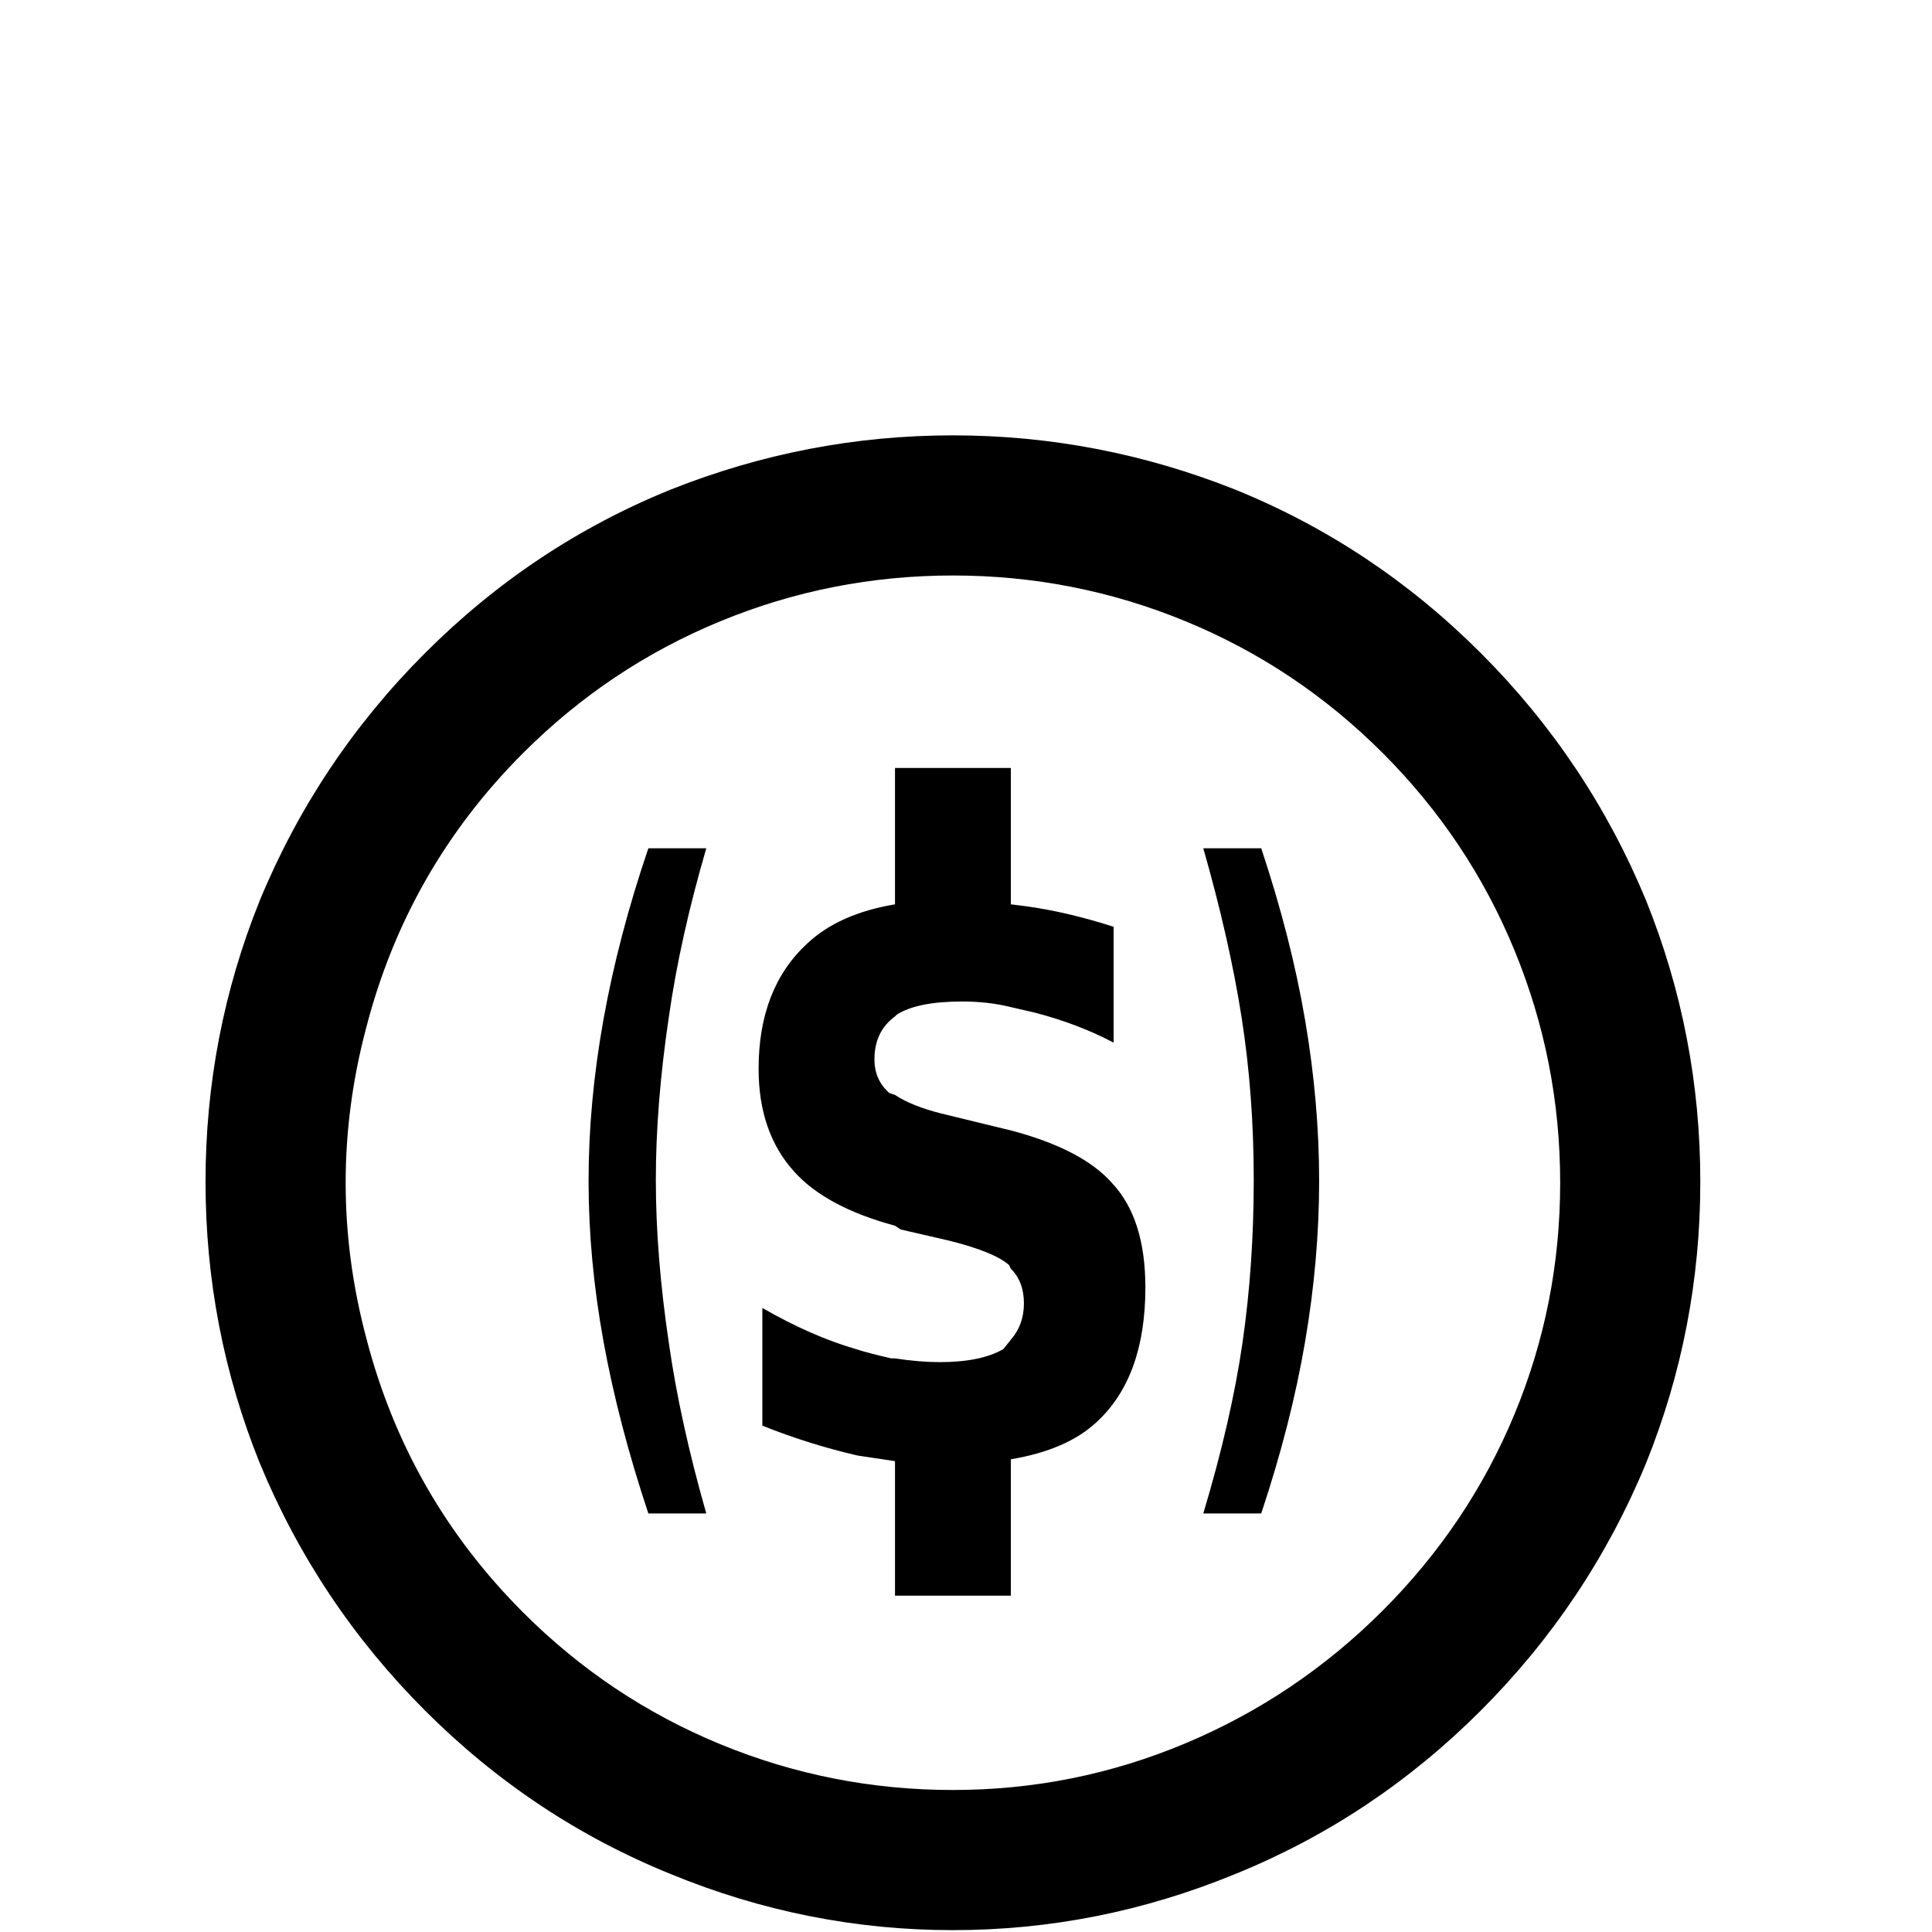 <?xml version="1.0" encoding="UTF-8" standalone="no"?> <svg xmlns="http://www.w3.org/2000/svg" xmlns:xlink="http://www.w3.org/1999/xlink" width="800px" height="800px" viewBox="-10 -5 1034 1034" version="1.1"><path fill="#000000" d="M500 228q-78 0 -151 29q-74 30 -131.5 87.5t-88.5 132.5q-29 72 -29 150.5t29 150.5q31 75 88.5 132.5t131.5 87.5q73 30 151 30t151 -30q74 -30 131.5 -87.5t88.5 -132.5q29 -72 29 -150.5t-29 -150.5q-31 -75 -88.5 -132.5t-131.5 -87.5q-73 -29 -151 -29zM500 303 q65 0 124.5 24.5t105.5 70.5t70.5 105.5t24.5 124.5t-24.5 124t-70.5 105t-105.5 71t-124.5 25t-124.5 -24.5t-105.5 -70.5q-62 -62 -84 -147q-22 -83 0 -166q22 -85 84 -147q46 -46 105.5 -70.5t124.5 -24.5zM469 406v73q-30 5 -47 21q-26 24 -26 67q0 34 19 55 q17 19 54 29l3 2l26 6q24 6 32 13l1 2q7 7 7 18.5t-7 19.5l-4 5q-12 7 -34 7q-11 0 -24 -2h-2q-13 -3 -19 -5q-24 -7 -50 -22v63q25 10 51 16q7 1 20 3v72h62v-73q30 -5 46 -20q26 -24 26 -72q0 -37 -18 -56q-16 -18 -54 -28l-37 -9q-16 -4 -25 -10l-3 -1q-8 -7 -8 -18 q0 -15 11 -23l1 -1q11 -7 35 -7q14 0 26 3l13 3q23 6 42 16v-62q-25 -8 -47 -11l-8 -1v-73h-62zM337 449q-16 47 -24 91.5t-8 86.5t8 86t24 92h31q-14 -49 -20 -91q-7 -47 -7 -87.5t7 -87.5q6 -42 20 -90h-31zM634 449q14 49 20.5 90.5t6.5 87t-6 87t-21 91.5h31 q16 -48 23.5 -92t7.5 -86t-7.5 -86t-23.5 -92h-31z"></path></svg> 